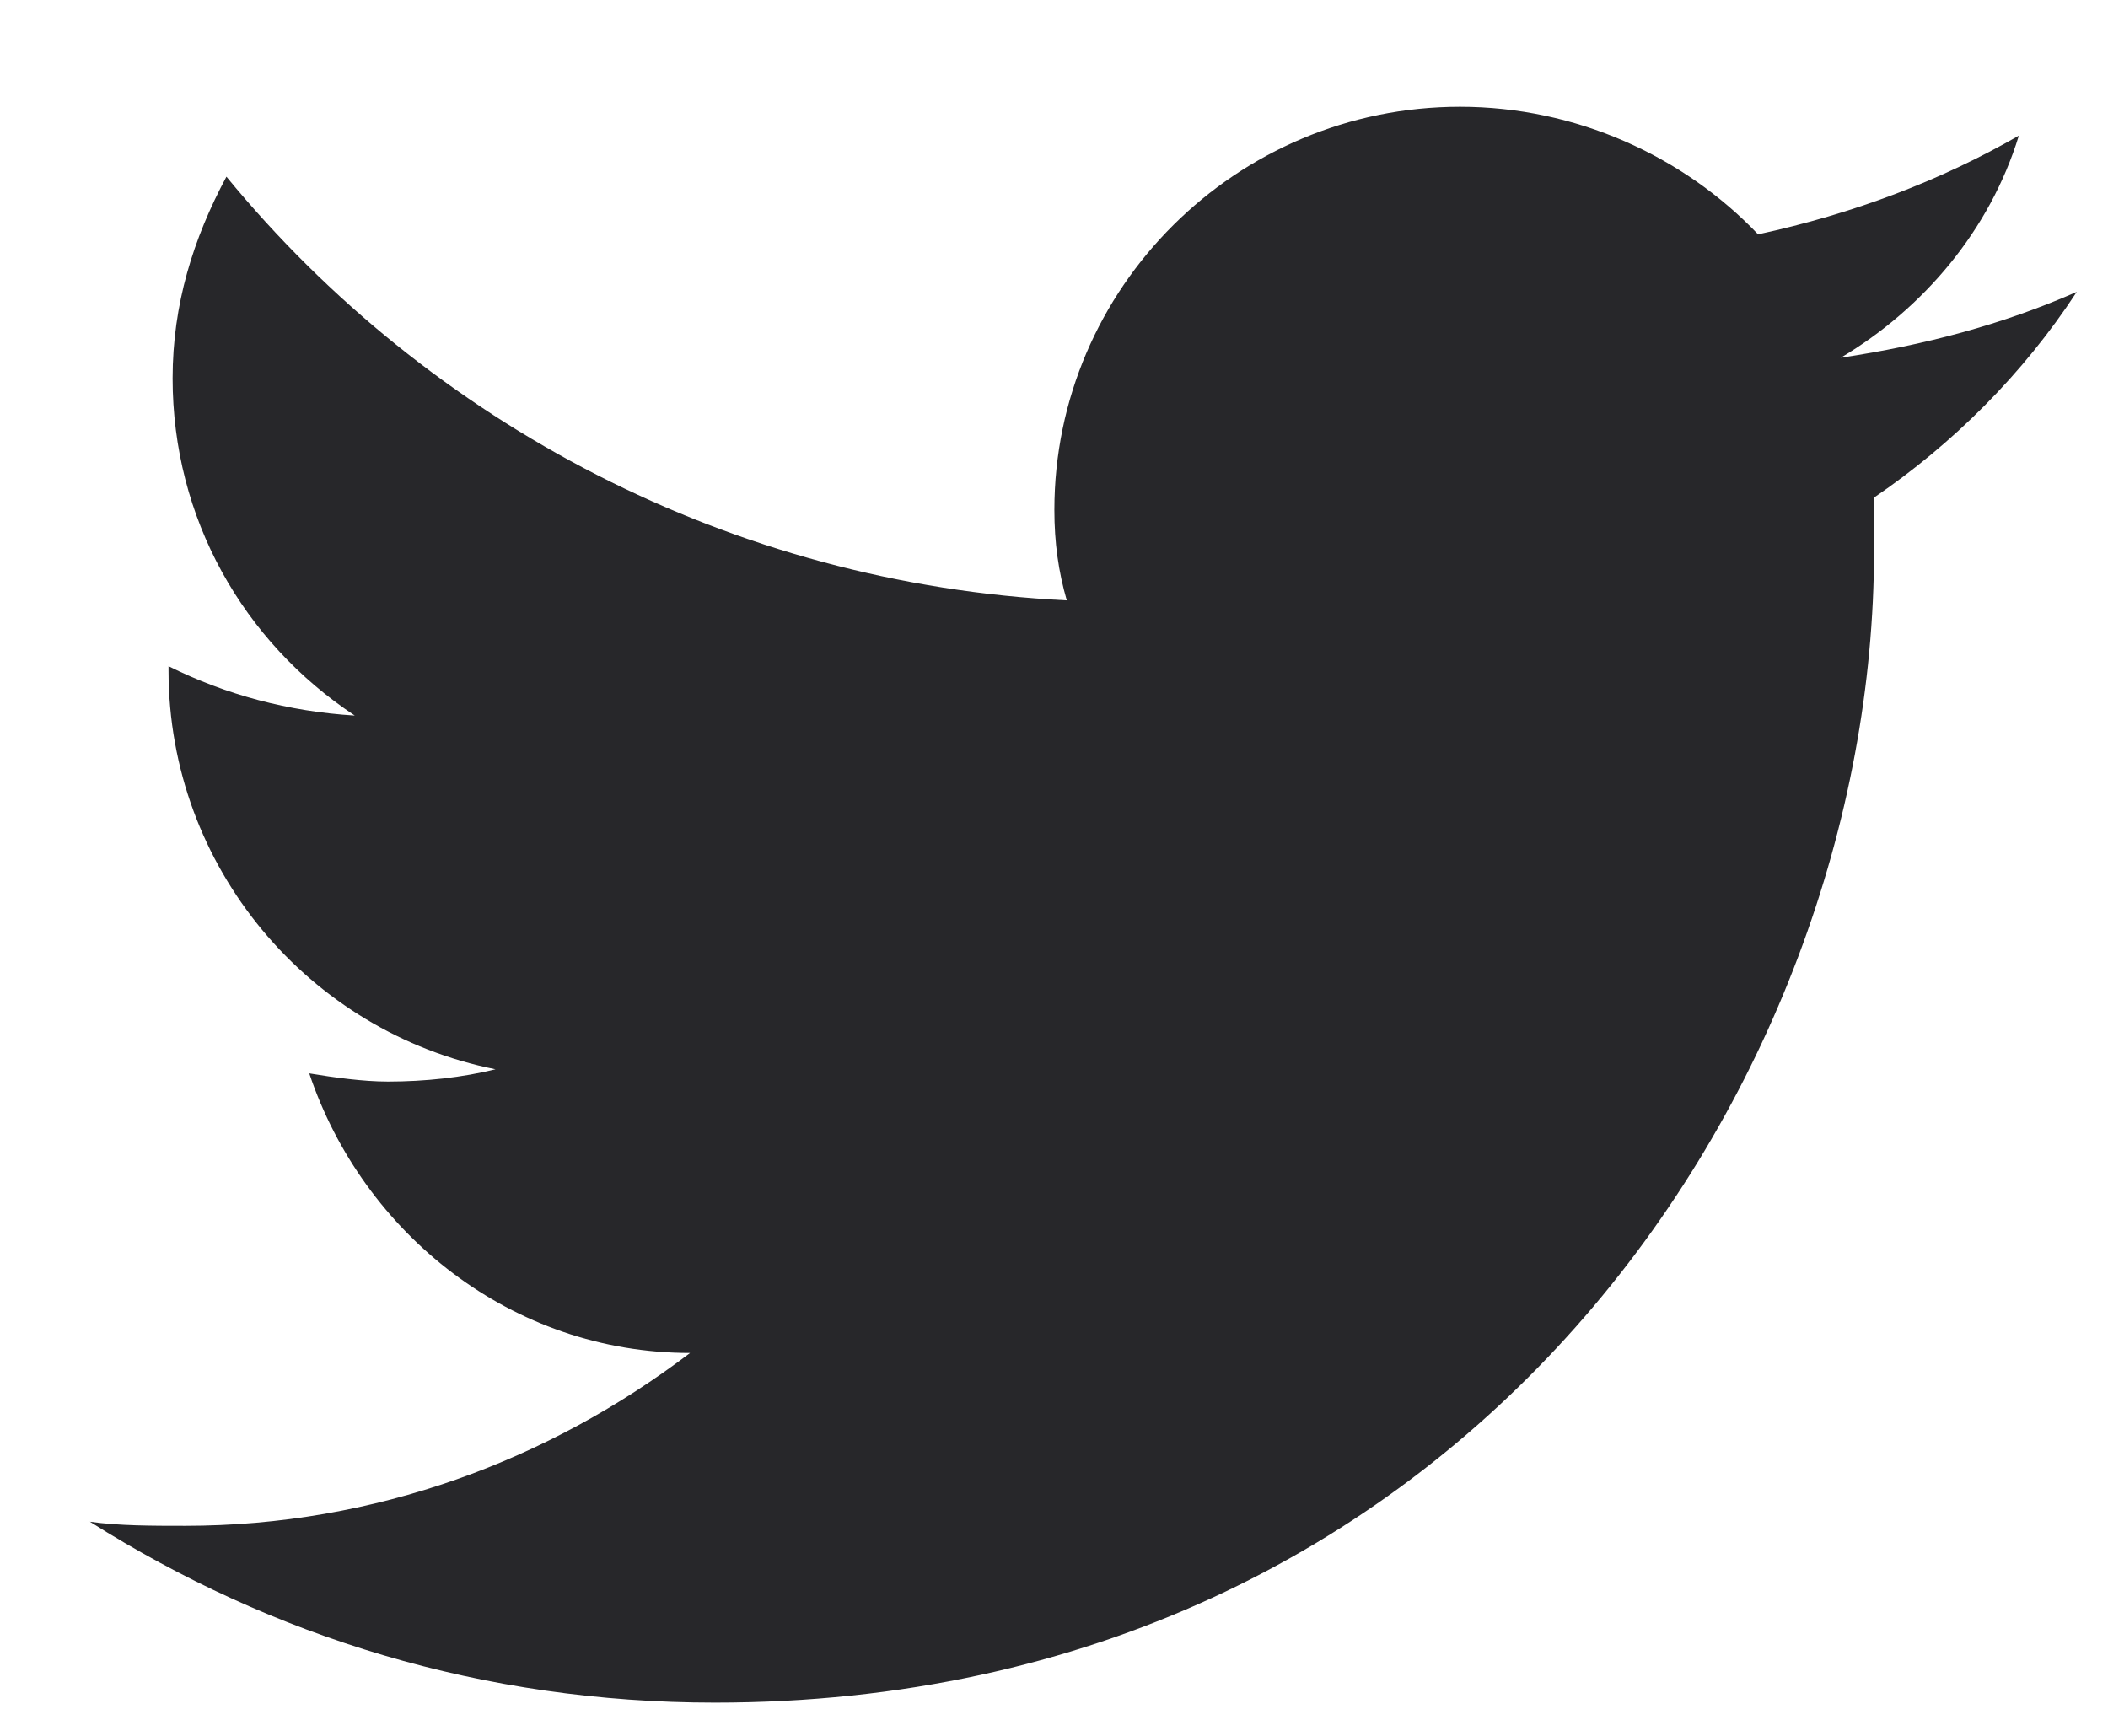<svg width="17" height="14" viewBox="0 0 17 14" fill="none" xmlns="http://www.w3.org/2000/svg">
<path d="M16.748 2.354C16.147 2.619 15.513 2.785 14.845 2.885C15.513 2.487 16.047 1.857 16.281 1.094C15.647 1.458 14.946 1.724 14.178 1.89C13.577 1.259 12.709 0.861 11.774 0.861C9.972 0.861 8.503 2.321 8.503 4.112C8.503 4.378 8.536 4.61 8.603 4.842C5.899 4.709 3.462 3.416 1.826 1.425C1.559 1.923 1.392 2.454 1.392 3.051C1.392 4.179 1.96 5.174 2.861 5.771C2.327 5.738 1.826 5.605 1.359 5.373V5.406C1.359 6.998 2.494 8.325 3.996 8.624C3.729 8.69 3.429 8.723 3.128 8.723C2.928 8.723 2.694 8.69 2.494 8.657C2.928 9.951 4.13 10.912 5.565 10.912C4.43 11.775 3.028 12.306 1.493 12.306C1.225 12.306 0.958 12.306 0.725 12.273C2.194 13.201 3.896 13.732 5.765 13.732C11.808 13.732 15.113 8.756 15.113 4.444C15.113 4.311 15.113 4.145 15.113 4.013C15.747 3.581 16.314 3.018 16.748 2.354Z" fill="#27272A"/>
</svg>
